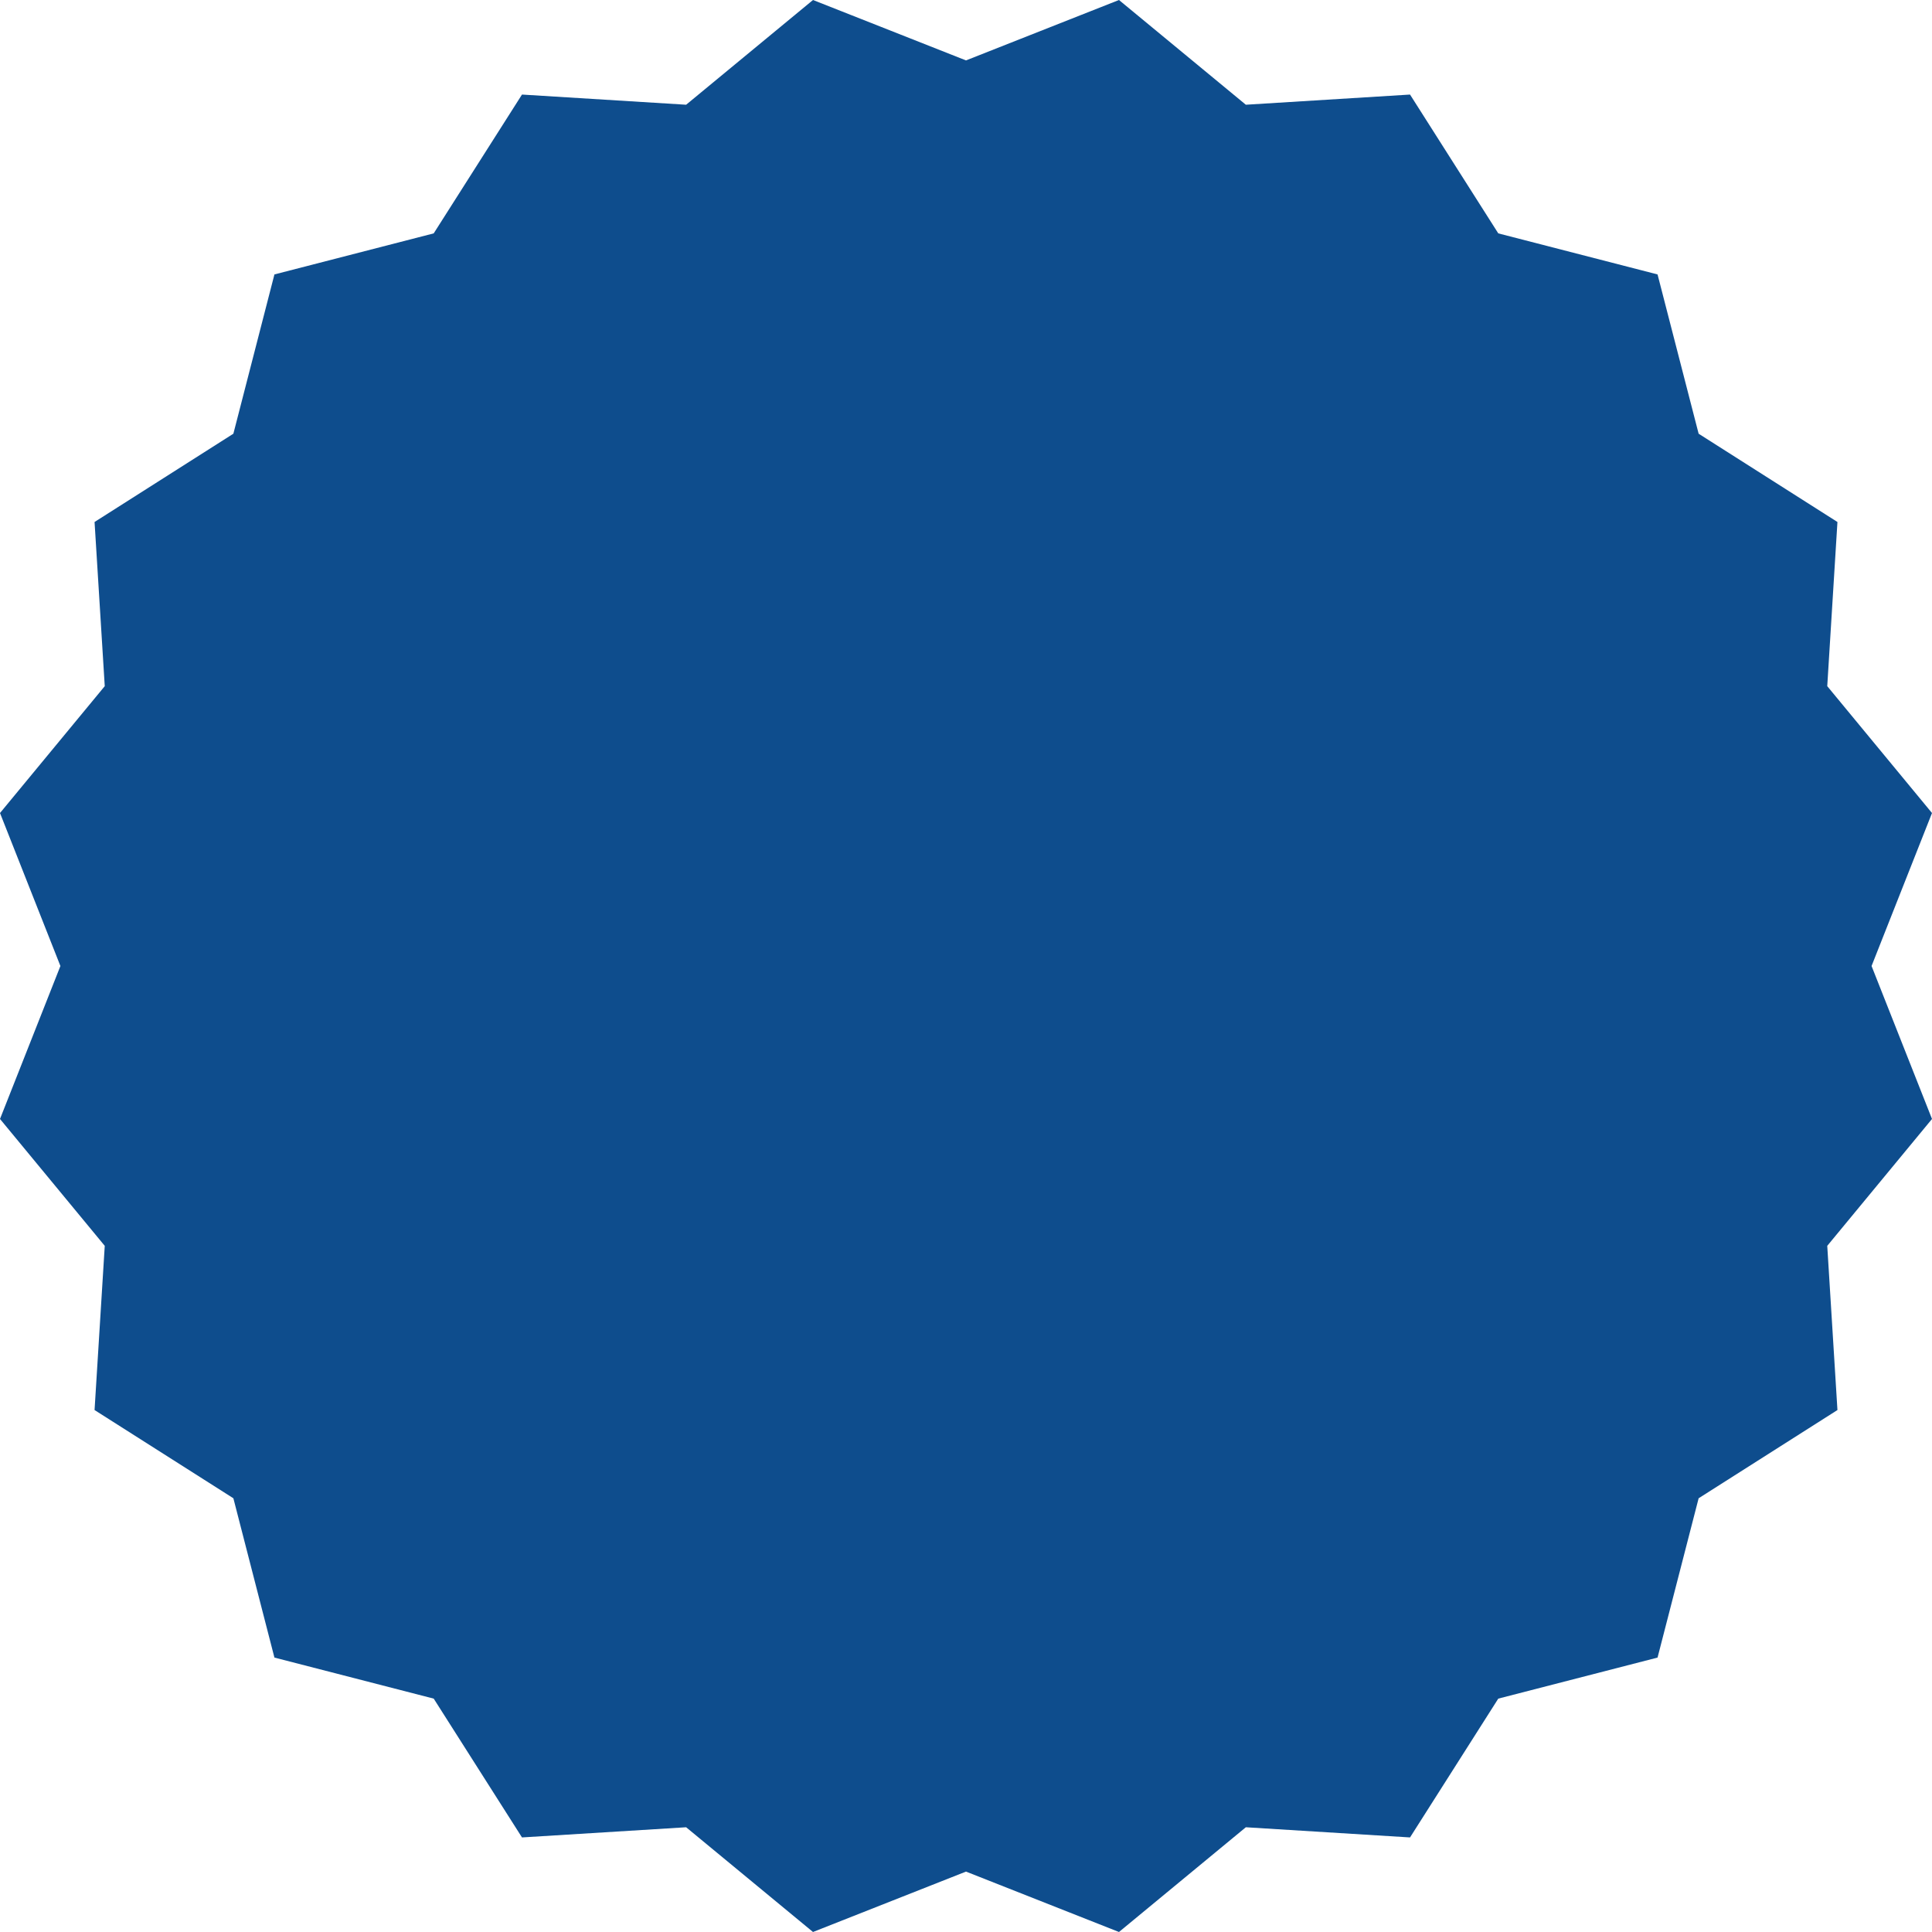 <?xml version="1.0" standalone="no"?>
<!DOCTYPE svg PUBLIC "-//W3C//DTD SVG 1.1//EN" "http://www.w3.org/Graphics/SVG/1.1/DTD/svg11.dtd">
<!-- Generator: Adobe Illustrator 16.0.0, SVG Export Plug-In . SVG Version: 6.00 Build 0)  -->
<svg xmlns="http://www.w3.org/2000/svg" xmlns:xlink="http://www.w3.org/1999/xlink" version="1.1" id="Layer_1" x="0px" y="0px" width="500px" height="499.998px" viewBox="0 0 500 499.998" style="enable-background:new 0 0 500 499.998;" xml:space="preserve">
<g id="change1">
	<polygon style="fill:#0E4D8D;" points="250,15.634 289.591,0 322.421,27.104 364.914,24.472 387.753,60.398 428.973,71.023    439.605,112.245 475.528,135.089 472.891,177.577 500,210.41 484.358,250 500,289.588 472.891,322.423 475.528,364.917    439.605,387.75 428.973,428.98 387.753,439.602 364.914,475.526 322.421,472.893 289.591,499.998 250,484.366 210.404,499.998    177.571,472.893 135.09,475.526 112.244,439.602 71.022,428.98 60.397,387.75 24.472,364.917 27.109,322.423 0,289.588 15.634,250    0,210.41 27.109,177.577 24.472,135.089 60.397,112.245 71.022,71.023 112.244,60.398 135.09,24.472 177.571,27.104 210.404,0  "/>
</g>
</svg>
